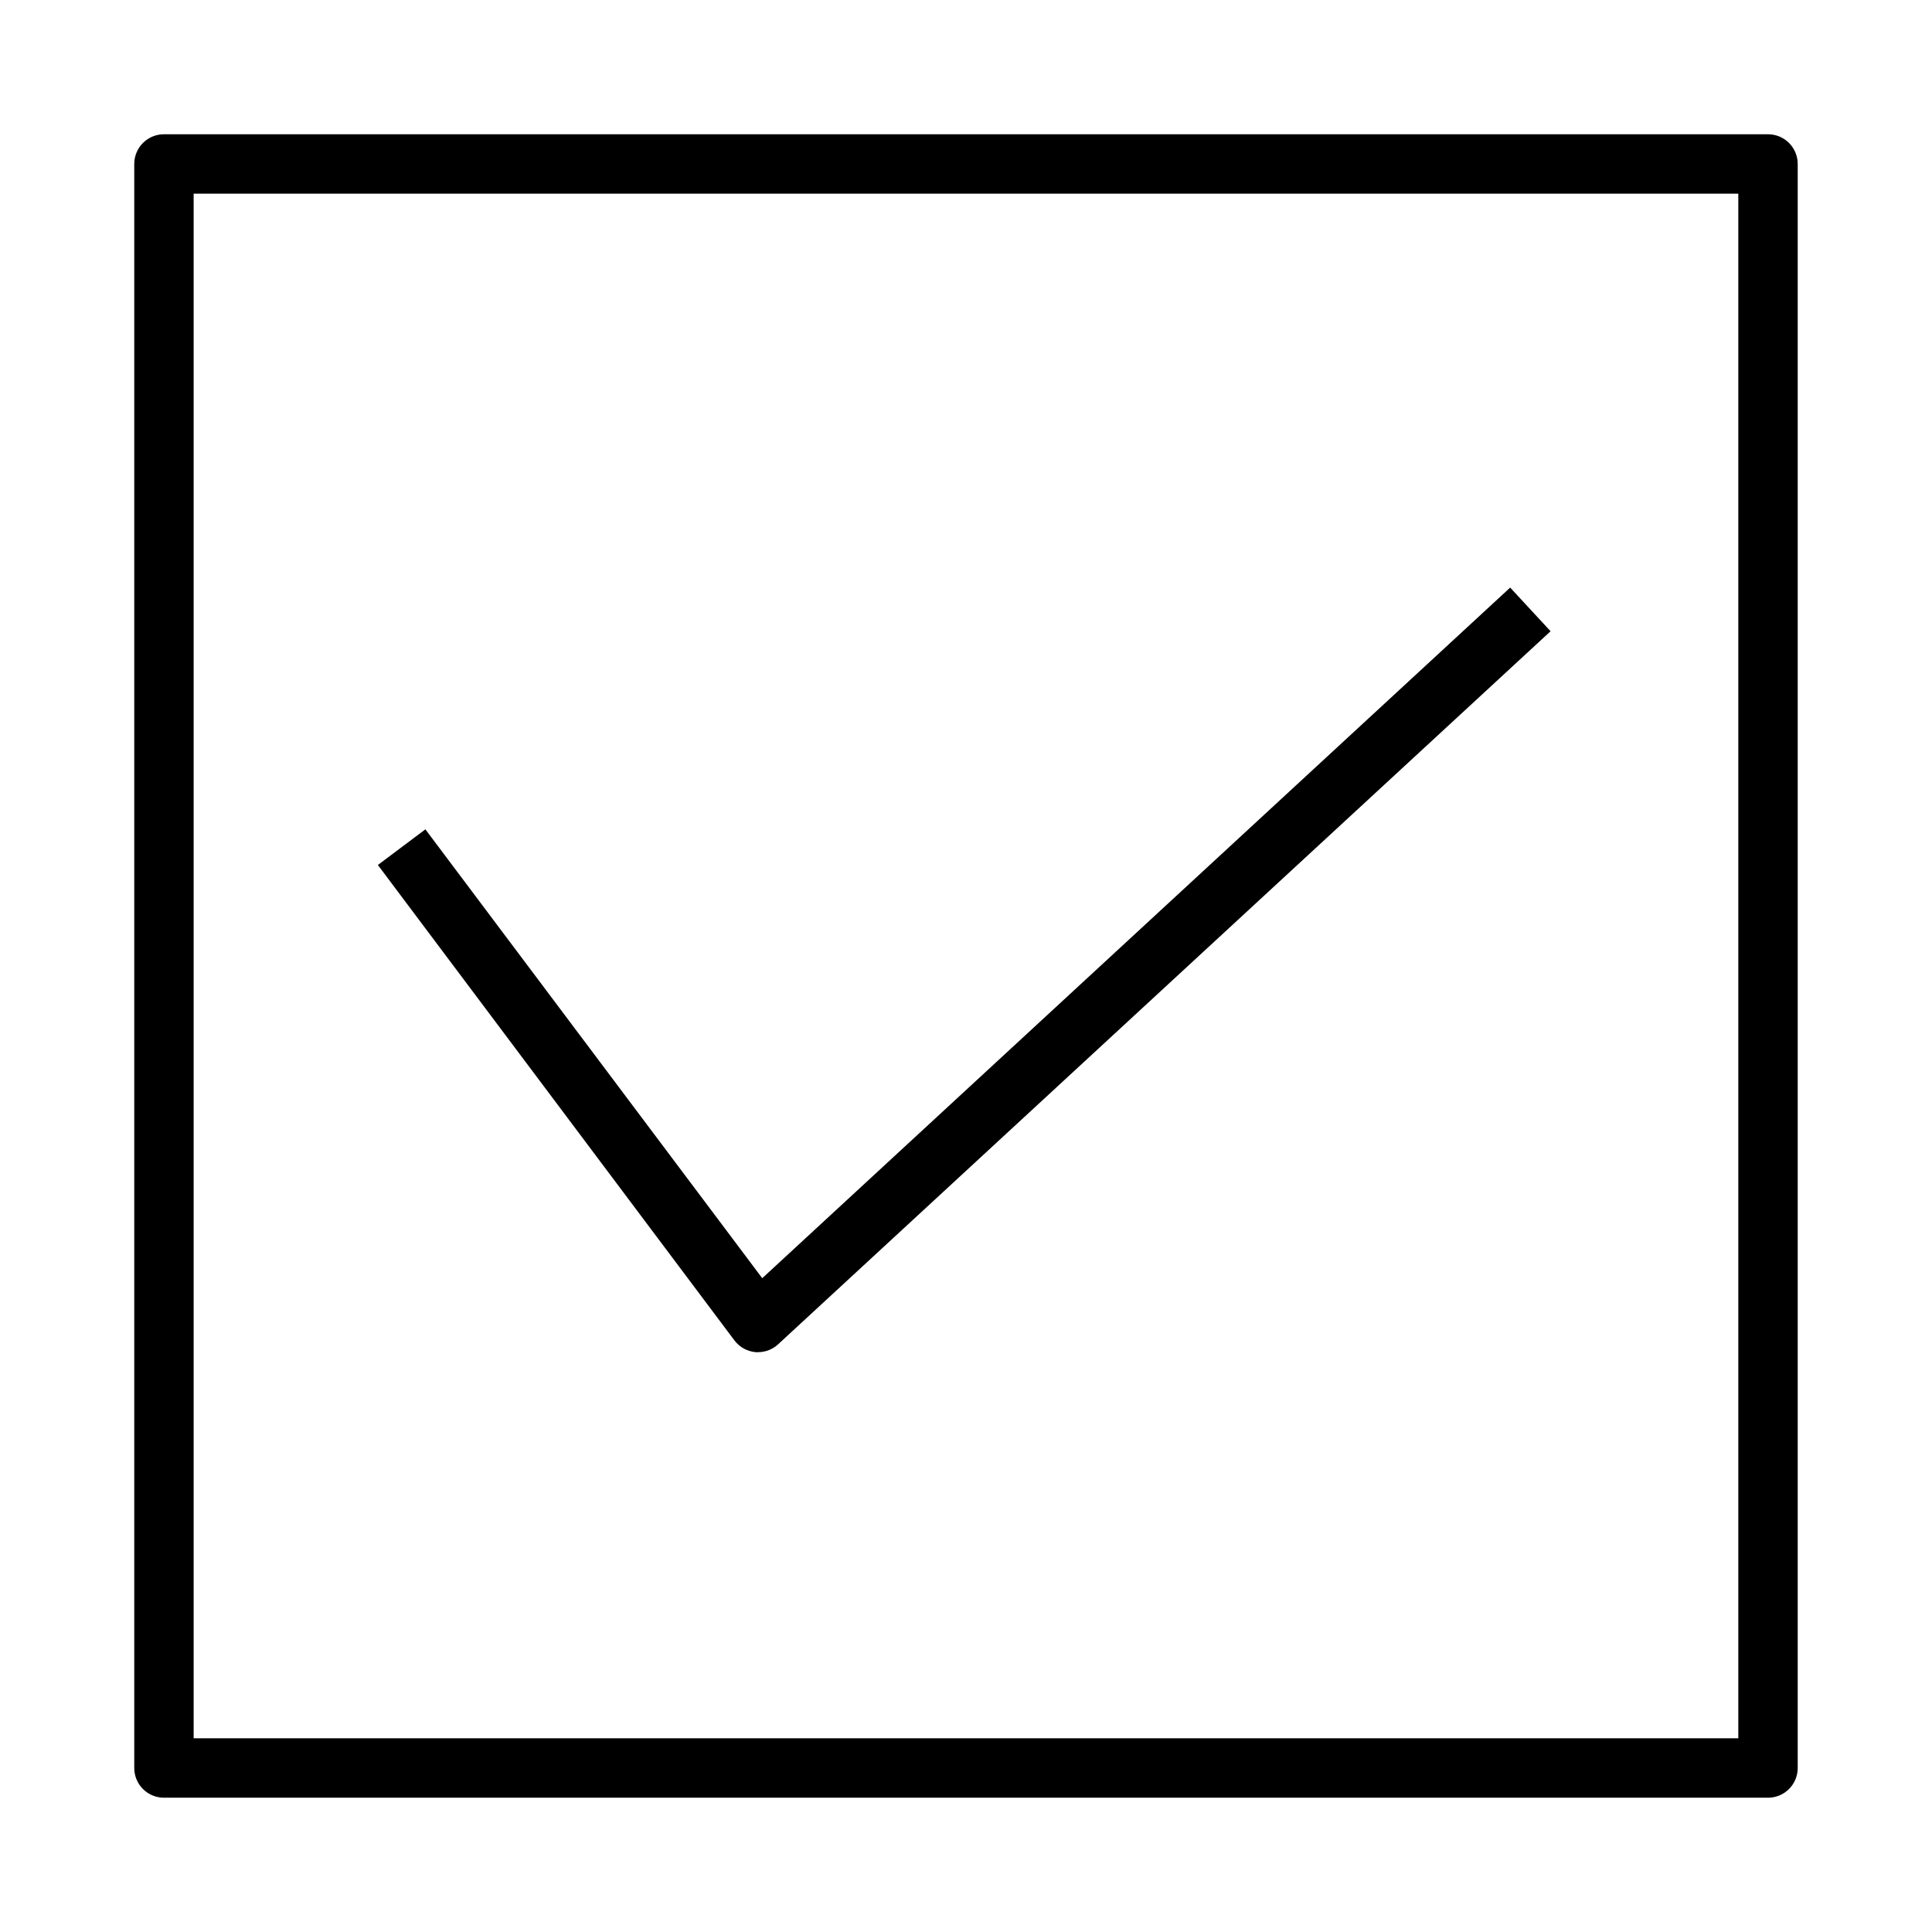 <?xml version="1.0" encoding="UTF-8"?>
<!-- Uploaded to: ICON Repo, www.svgrepo.com, Generator: ICON Repo Mixer Tools -->
<svg fill="#000000" width="800px" height="800px" version="1.1" viewBox="144 144 512 512" xmlns="http://www.w3.org/2000/svg">
 <g>
  <path d="m612.54 179.58h-425.09c-4.348 0-7.871 3.523-7.871 7.871v425.09c0 2.09 0.828 4.09 2.305 5.566 1.477 1.477 3.481 2.305 5.566 2.305h425.09c2.09 0 4.09-0.828 5.566-2.305s2.305-3.477 2.305-5.566v-425.09c0-2.086-0.828-4.09-2.305-5.566-1.477-1.477-3.477-2.305-5.566-2.305zm-7.871 425.09h-409.35v-409.35h409.35z"/>
  <path d="m344.19 502.34h0.707c1.988-0.008 3.902-0.766 5.352-2.125l204.67-188.93-10.707-11.57-198.21 183.02-89.27-118.95-12.594 9.445 94.465 125.95c1.332 1.793 3.363 2.938 5.59 3.148z"/>
 </g>
</svg>